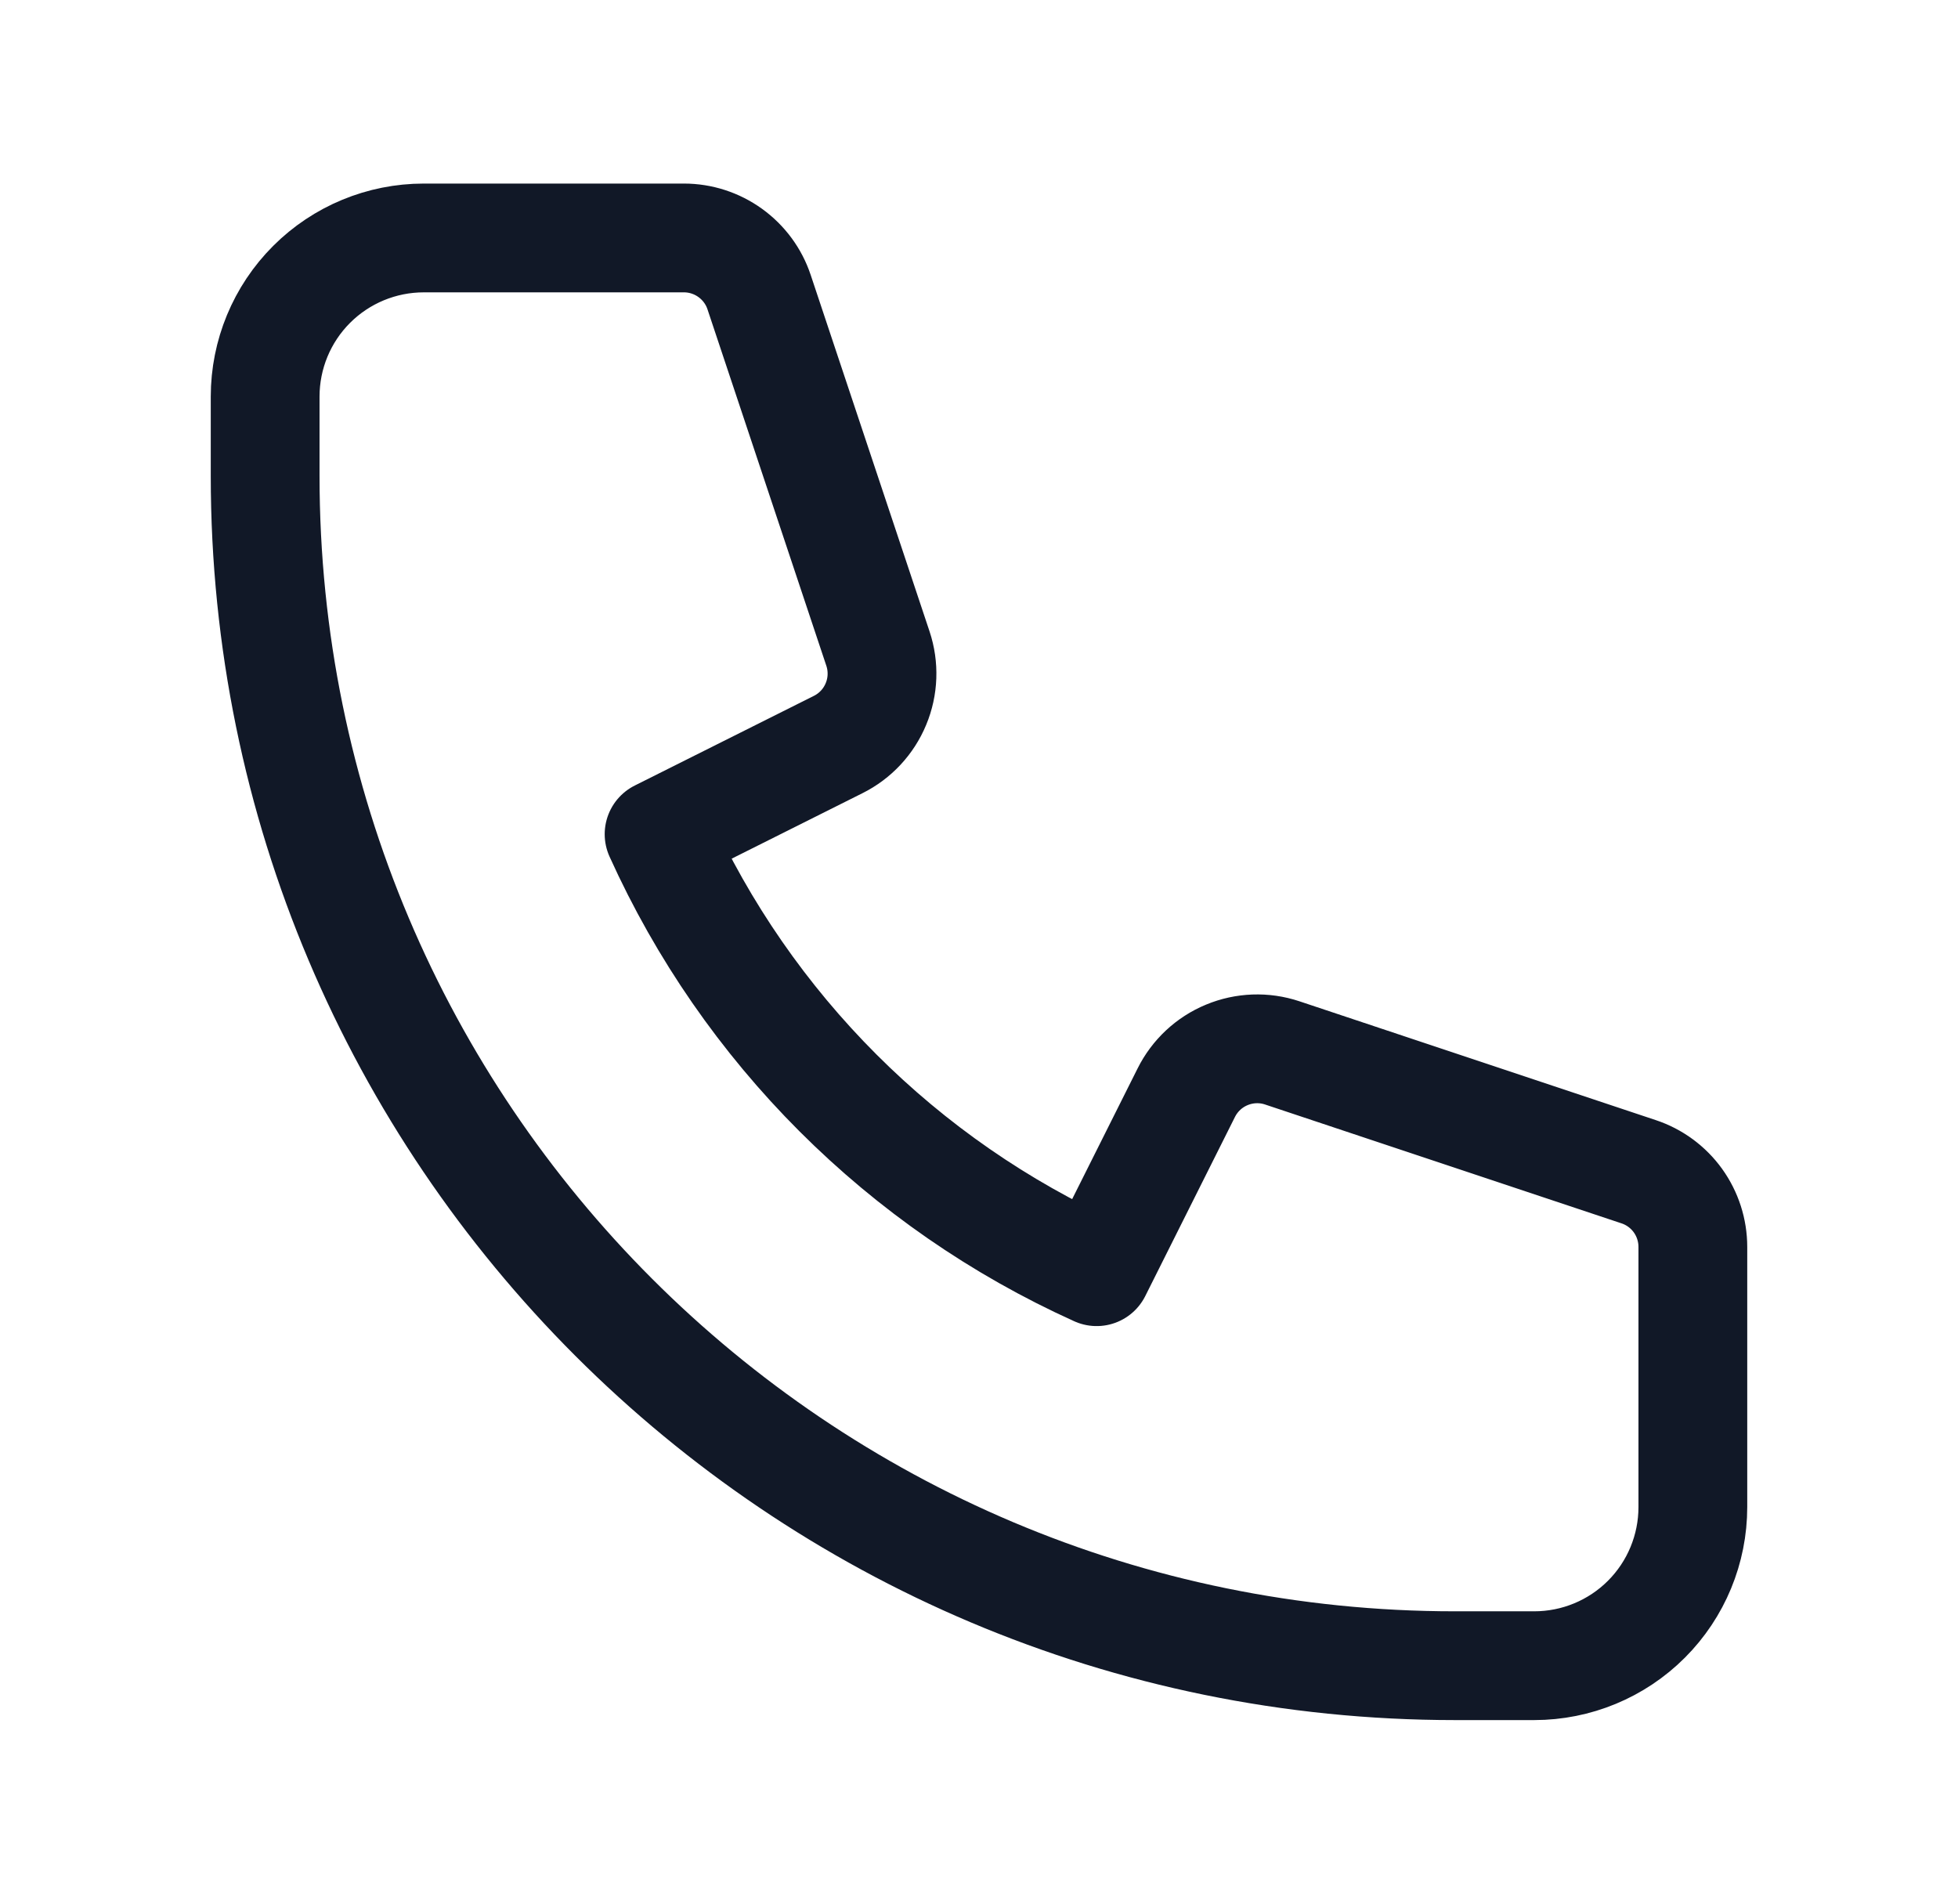 <svg xmlns="http://www.w3.org/2000/svg" fill="none" viewBox="0 0 36 35" height="35" width="36">
<path stroke-linejoin="round" stroke-linecap="round" stroke-width="2" stroke="#111827" d="M4.875 7.292C4.875 6.518 5.182 5.776 5.729 5.229C6.276 4.682 7.018 4.375 7.792 4.375H12.575C12.881 4.375 13.179 4.472 13.427 4.651C13.675 4.83 13.861 5.082 13.957 5.372L16.142 11.925C16.253 12.258 16.24 12.62 16.105 12.944C15.971 13.268 15.724 13.533 15.41 13.689L12.118 15.337C13.732 18.908 16.592 21.768 20.163 23.381L21.811 20.09C21.968 19.776 22.232 19.529 22.556 19.395C22.881 19.26 23.242 19.247 23.575 19.358L30.128 21.543C30.418 21.639 30.671 21.825 30.85 22.073C31.029 22.322 31.125 22.62 31.125 22.927V27.708C31.125 28.482 30.818 29.224 30.271 29.771C29.724 30.318 28.982 30.625 28.208 30.625H26.75C14.669 30.625 4.875 20.831 4.875 8.75V7.292Z"/>
</svg>